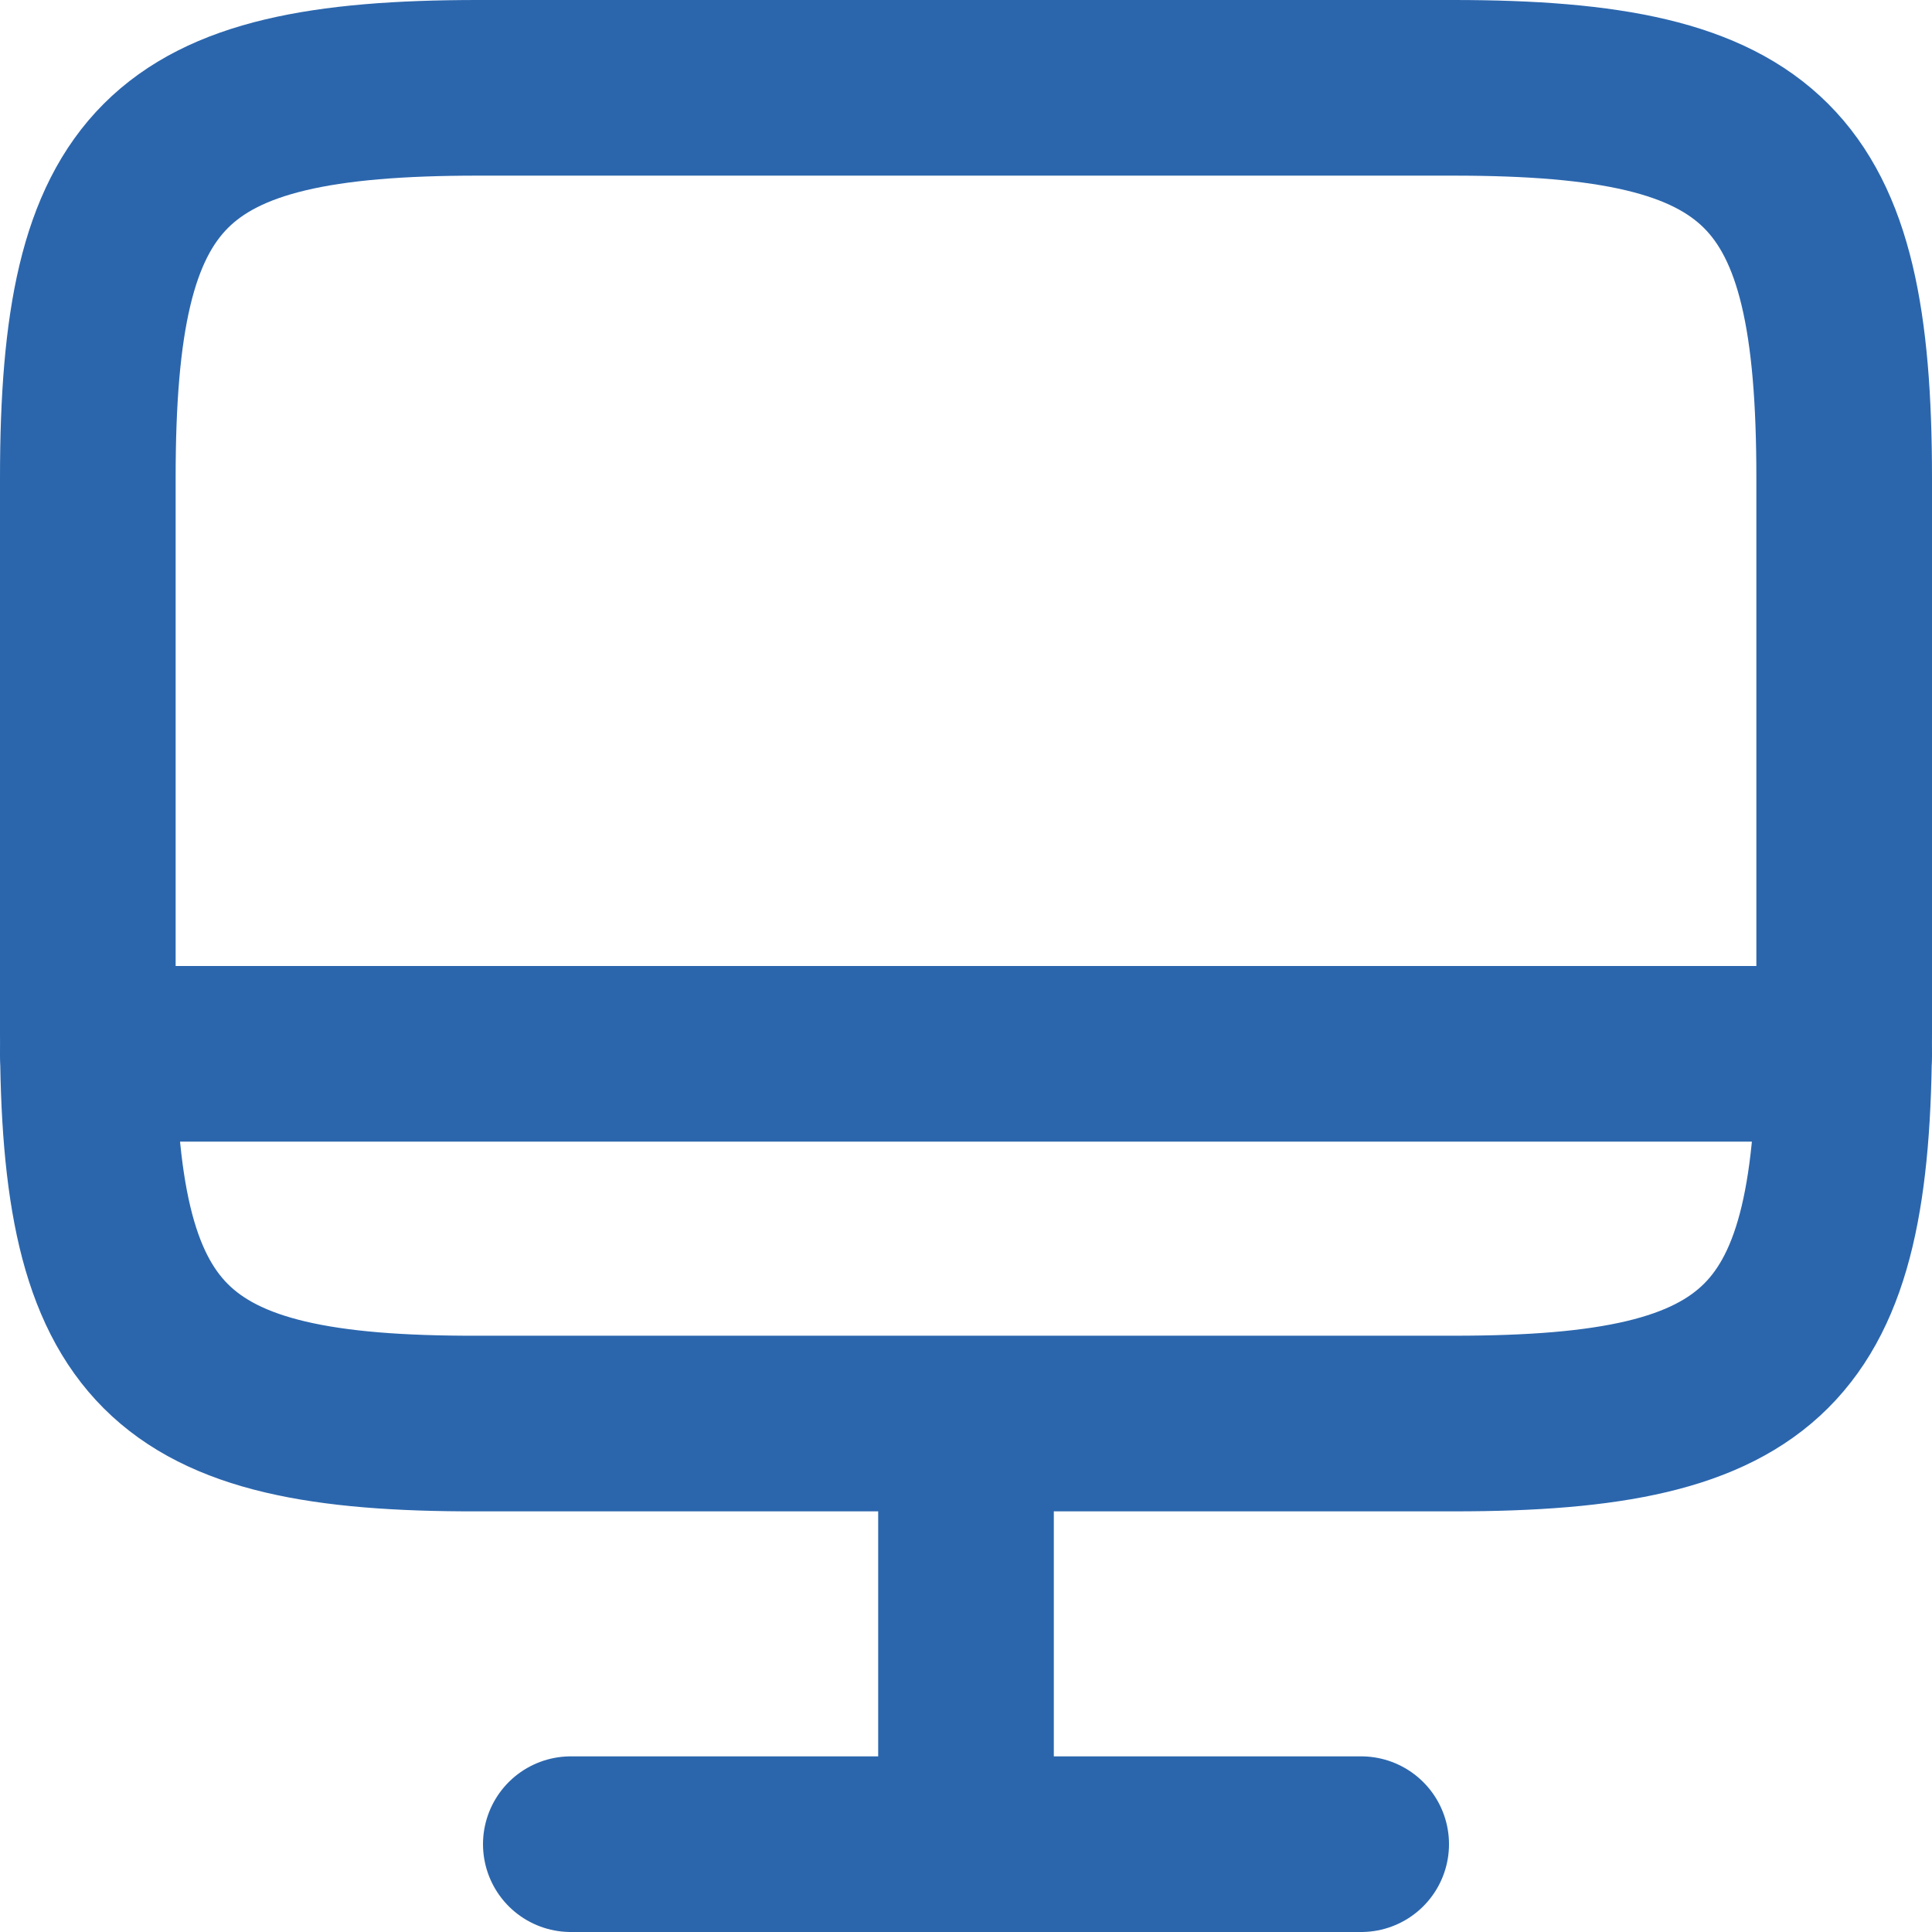 <svg viewBox="0 0 22 22" fill="none" xmlns="http://www.w3.org/2000/svg">
	<path d="M5.44 1H16.55C20.11 1 21 1.89 21 5.44V11.77C21 15.33 20.11 16.21 16.56 16.21H5.44C1.89 16.22 1 15.33 1 11.78V5.44C1 1.89 1.89 1 5.44 1Z" stroke="#2b66ad" stroke-width="2" stroke-linecap="round" stroke-linejoin="round"/>
	<path d="M11 16.22V21" stroke="#2b66ad" stroke-width="2" stroke-linecap="round" stroke-linejoin="round"/>
	<path d="M1 12H21" stroke="#2b66ad" stroke-width="2" stroke-linecap="round" stroke-linejoin="round"/>
	<path d="M6.5 21H15.5" stroke="#2b66ad" stroke-width="2" stroke-linecap="round" stroke-linejoin="round"/>
</svg>